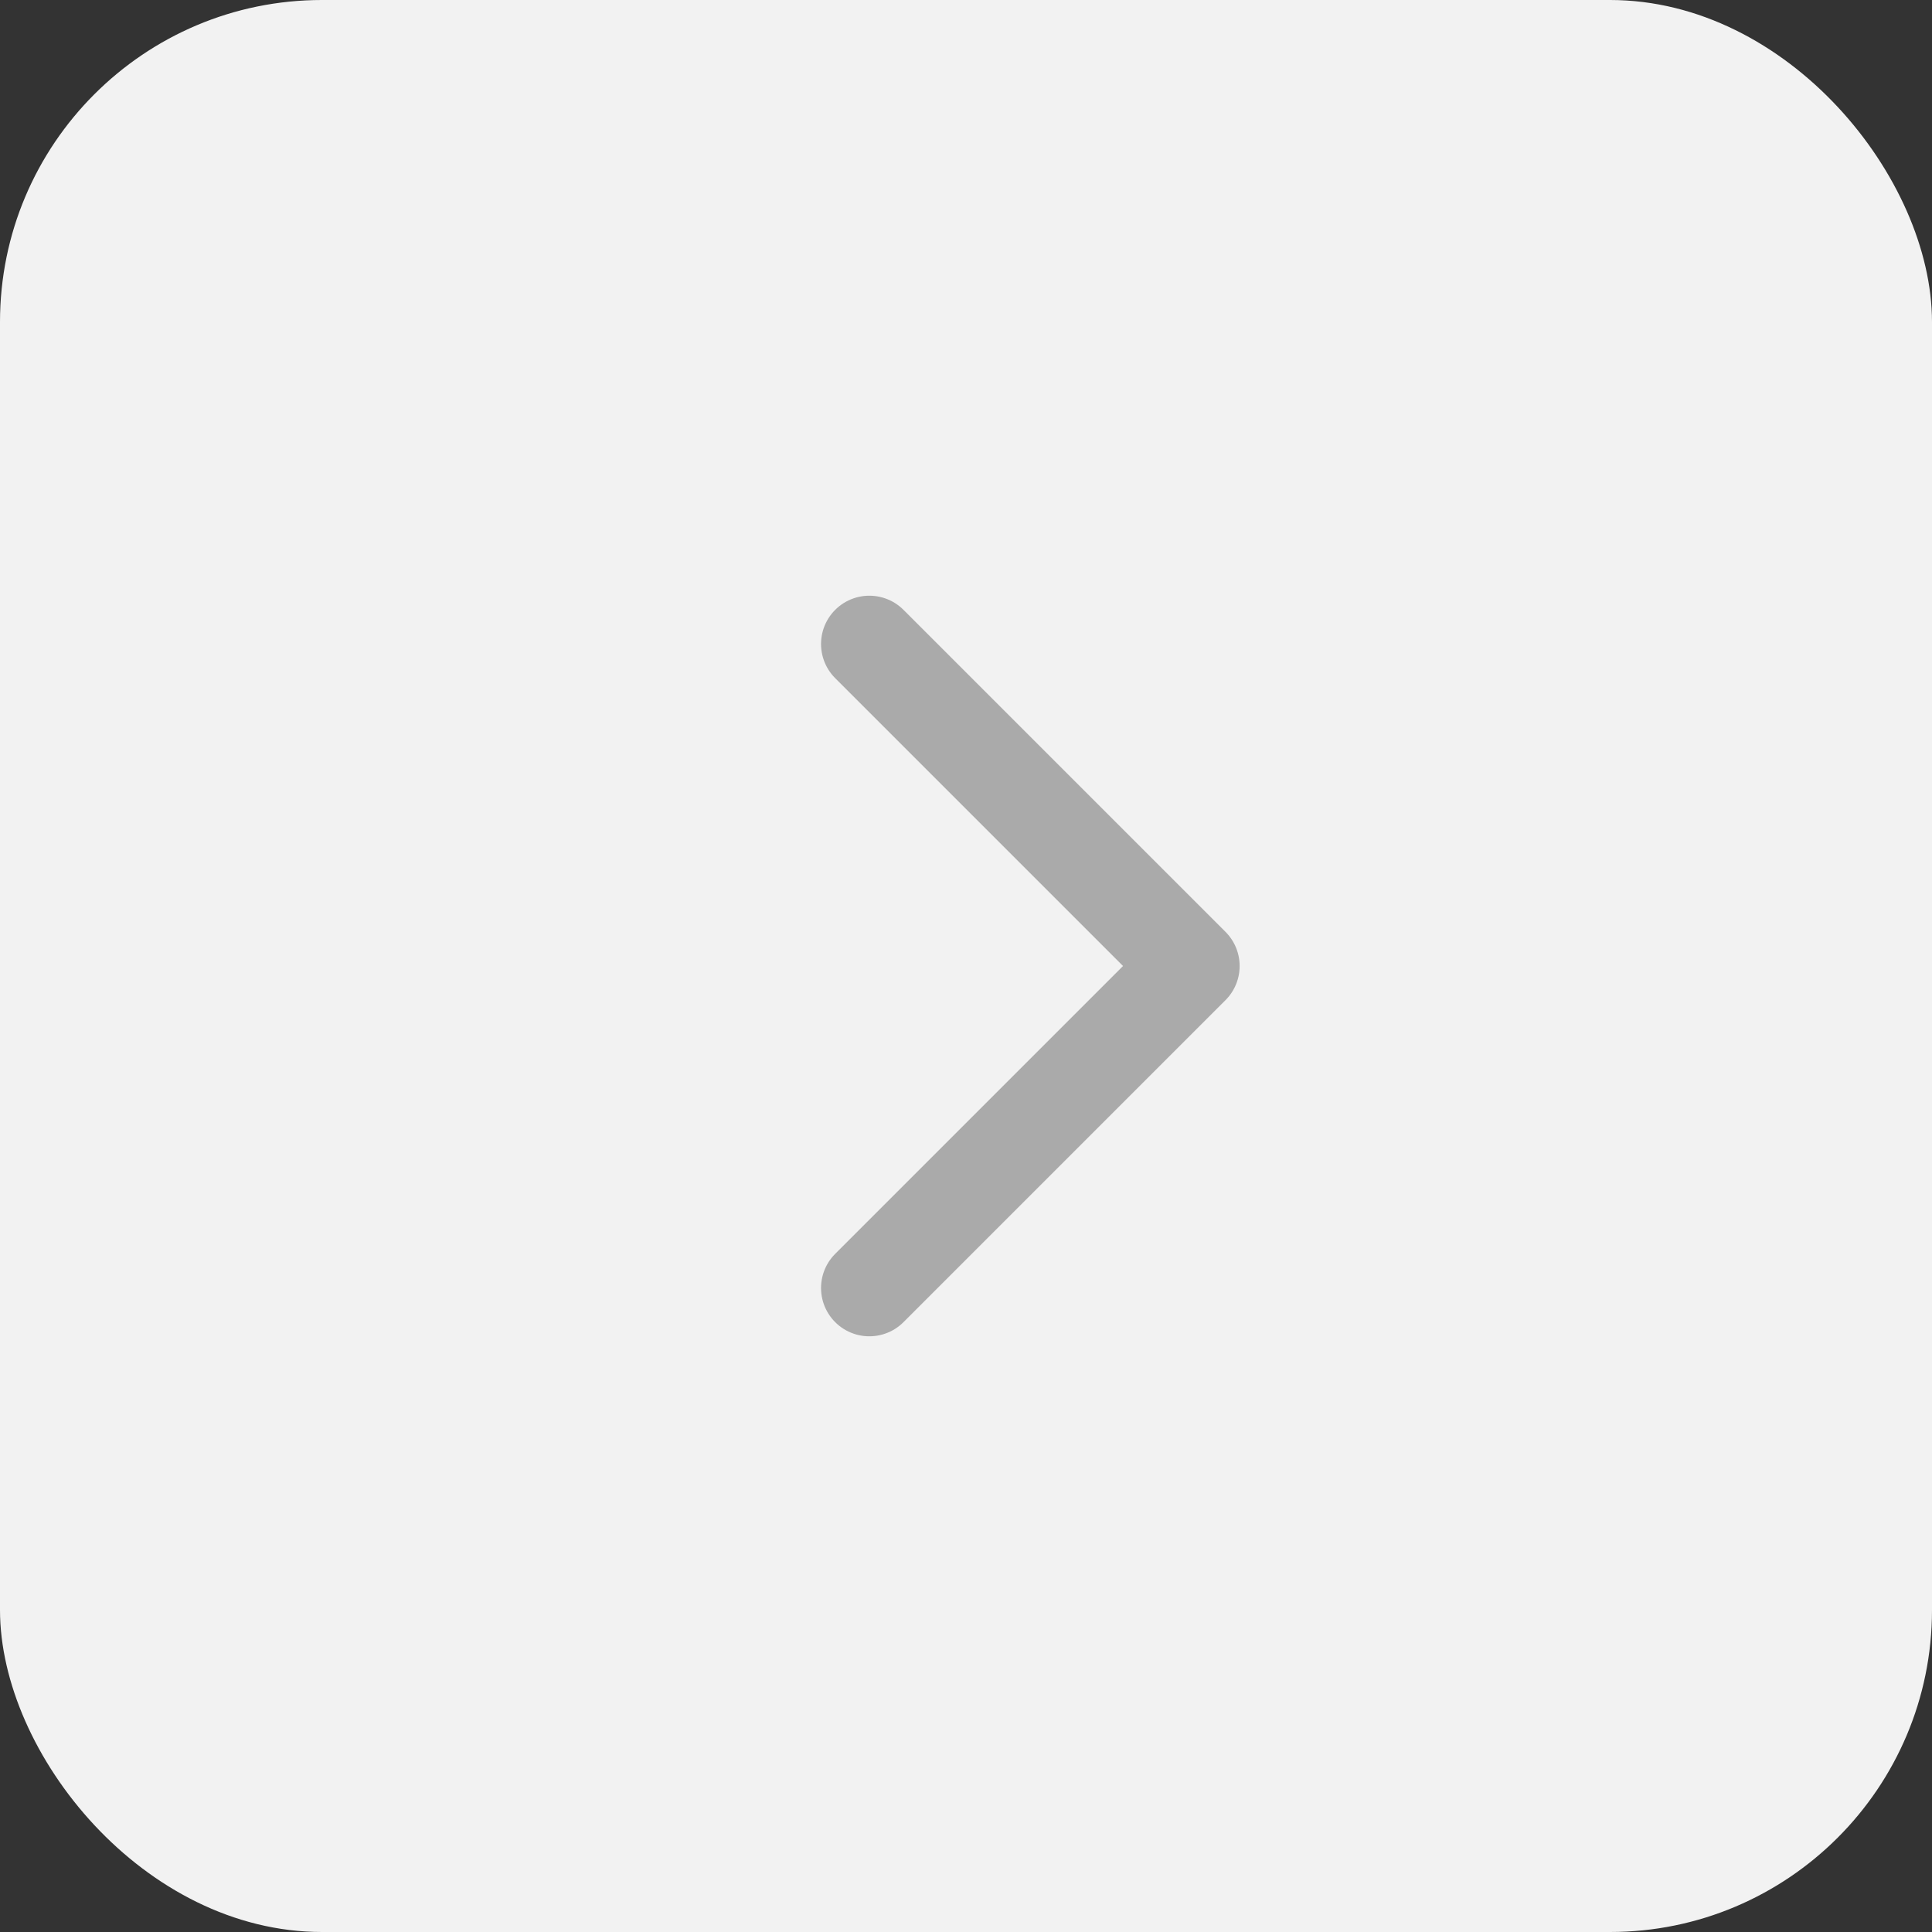 <svg xmlns="http://www.w3.org/2000/svg" width="30" height="30" viewBox="0 0 30 30">
    <rect x="0" y="0" width="30" height="30" fill="#333333" stroke="none"/>
    <g transform="rotate(180 15 15)">
        <rect data-name="사각형 16234" width="30" height="30" rx="5" style="fill:#f2f2f2"/>
        <path d="m989.993 371-5 5-5-5" transform="rotate(90 678.747 -291.246)" style="fill:none;stroke:#aaa;stroke-linecap:round;stroke-linejoin:round;stroke-width:1.5px"/>
    </g>
</svg>
